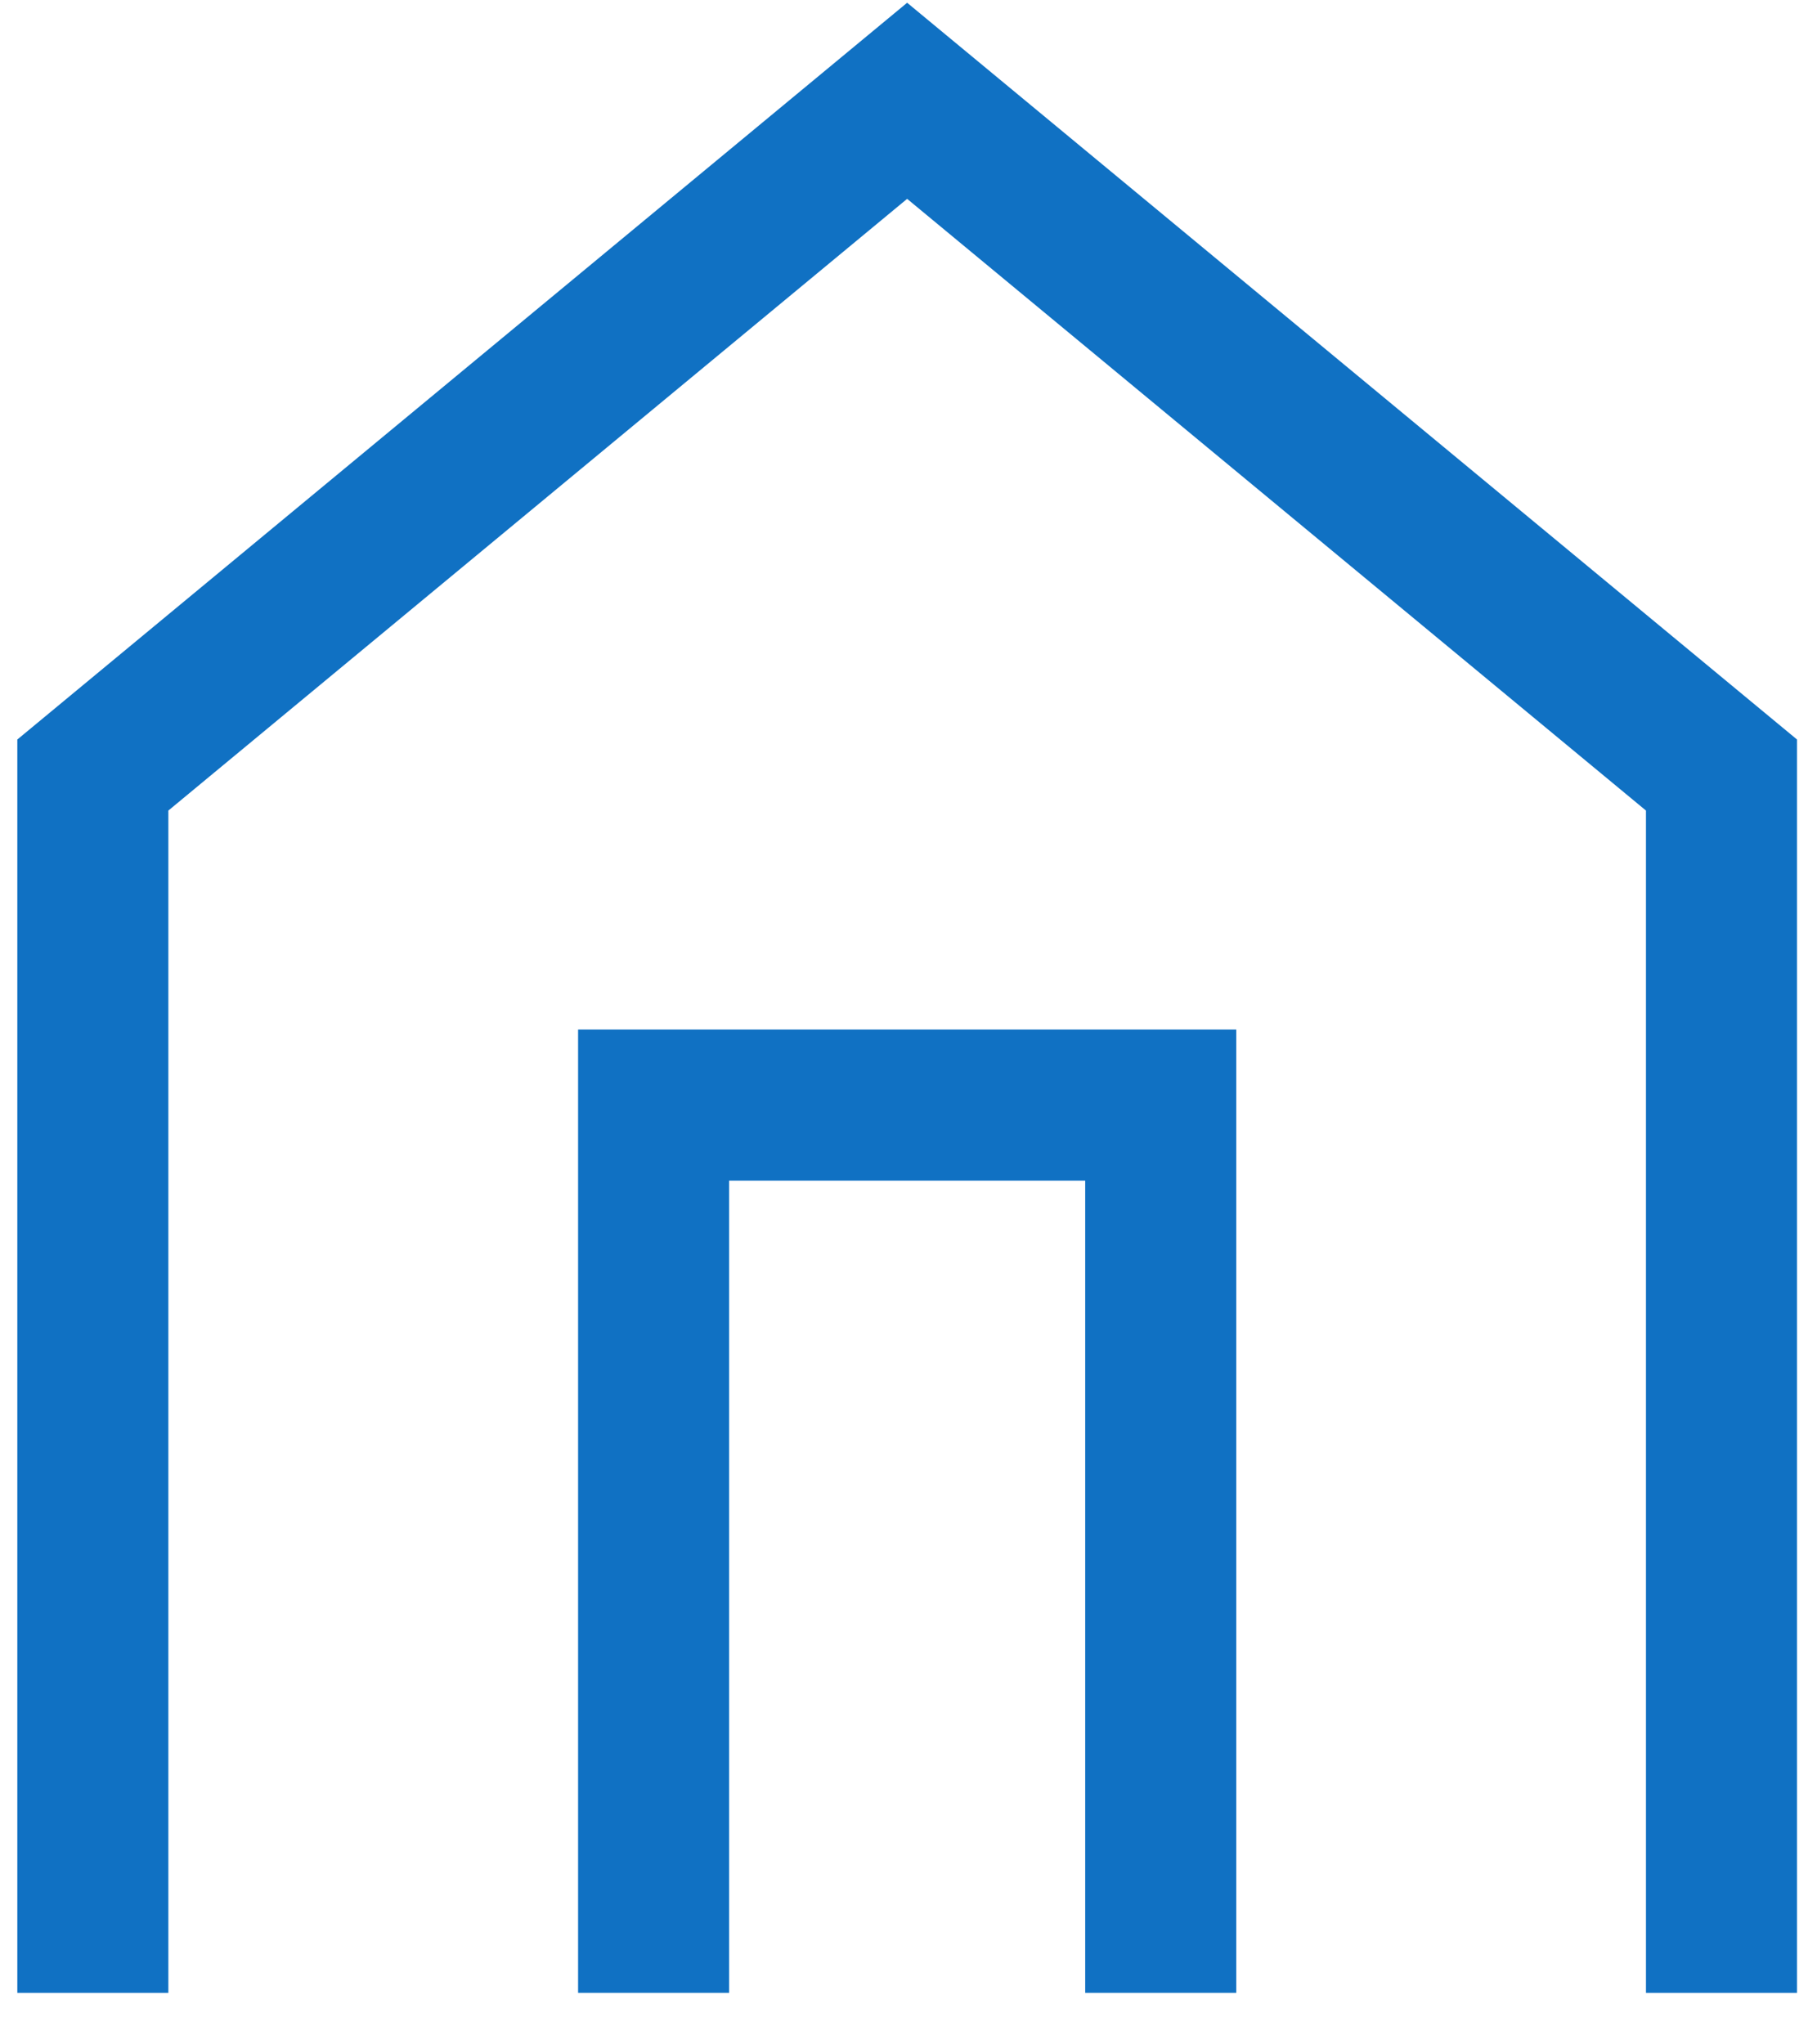 <?xml version="1.0" encoding="UTF-8"?>
<svg width="32px" height="36px" viewBox="0 0 32 36" version="1.1" xmlns="http://www.w3.org/2000/svg" xmlns:xlink="http://www.w3.org/1999/xlink">
    <title>House Blue</title>
    <g id="Icons" stroke="none" stroke-width="1" fill="none" fill-rule="evenodd">
        <g id="Headers" transform="translate(-130, -930)" stroke="#1071C3" stroke-width="2.66">
            <g id="House-Blue" transform="translate(131.635, 931.775)">
                <polyline id="Path-2" points="0 33.318 0 11.873 14.341 5.12740876e-14 28.683 11.873 28.683 33.318"></polyline>
                <polyline id="Path-3" points="9.876 33.318 9.876 17.685 18.807 17.685 18.807 33.318"></polyline>
            </g>
        </g>
    </g>
</svg>